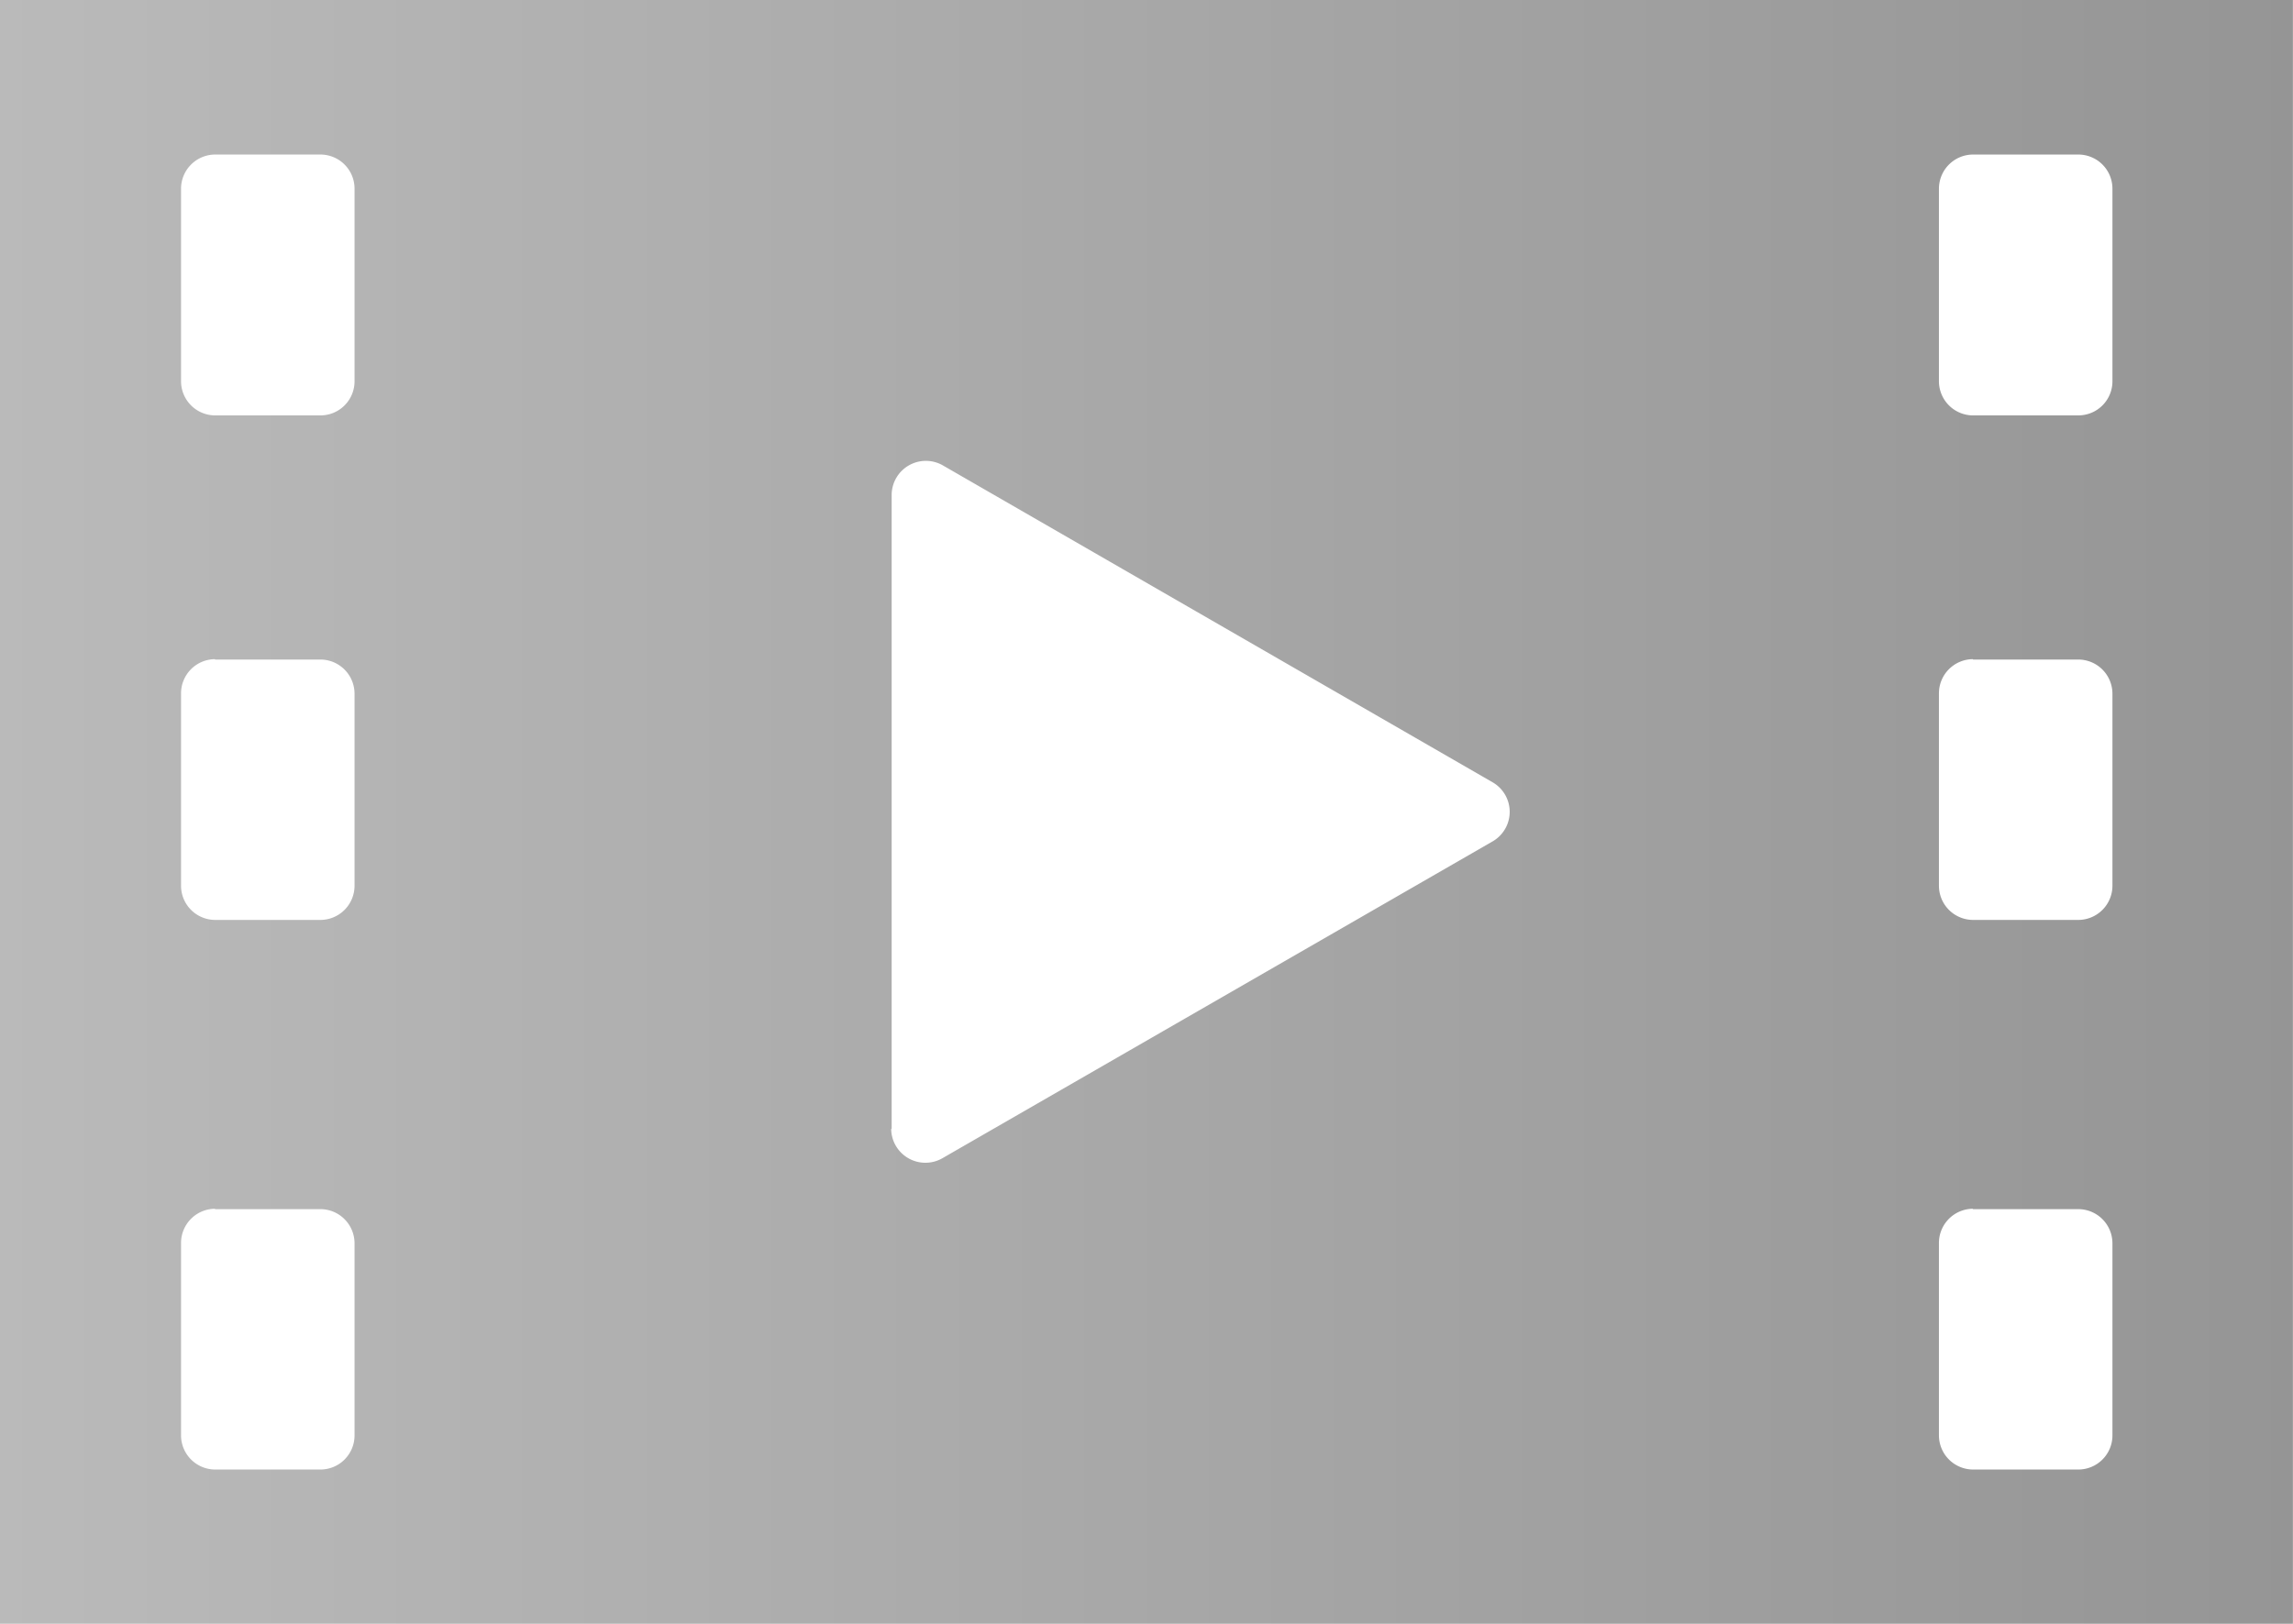 <svg id="動画の再生マークのアイコン素材" xmlns="http://www.w3.org/2000/svg" xmlns:xlink="http://www.w3.org/1999/xlink" width="24.001" height="16.999" viewBox="0 0 24.001 16.999">
  <defs>
    <linearGradient id="linear-gradient" x2="1" gradientUnits="objectBoundingBox">
      <stop offset="0" stop-color="#bababa"/>
      <stop offset="1" stop-color="#959595"/>
    </linearGradient>
  </defs>
  <path id="パス_481" data-name="パス 481" d="M0,74.451v17H24v-17ZM3.353,78.8h-1.1a.358.358,0,0,1-.358-.357V76.426a.358.358,0,0,1,.358-.357h1.1a.357.357,0,0,1,.358.357v2.012A.357.357,0,0,1,3.353,78.8Zm-1.1,2.556h1.1a.358.358,0,0,1,.358.357v2.012a.358.358,0,0,1-.358.357h-1.1a.358.358,0,0,1-.358-.357V81.709A.358.358,0,0,1,2.248,81.352Zm0,5.754h1.1a.358.358,0,0,1,.358.357v2.012a.357.357,0,0,1-.358.357h-1.1a.358.358,0,0,1-.358-.357V87.463A.358.358,0,0,1,2.248,87.106Zm7.08-.838V79.633a.358.358,0,0,1,.537-.309l5.753,3.317a.357.357,0,0,1,0,.619L9.864,86.577A.358.358,0,0,1,9.328,86.268ZM21.753,78.8h-1.1a.358.358,0,0,1-.358-.357V76.426a.358.358,0,0,1,.358-.357h1.1a.357.357,0,0,1,.358.357v2.012A.357.357,0,0,1,21.753,78.8Zm-1.1,2.556h1.1a.358.358,0,0,1,.358.357v2.012a.358.358,0,0,1-.358.357h-1.1a.358.358,0,0,1-.358-.357V81.709A.358.358,0,0,1,20.648,81.352Zm0,5.754h1.1a.358.358,0,0,1,.358.357v2.012a.357.357,0,0,1-.358.357h-1.1a.358.358,0,0,1-.358-.357V87.463A.358.358,0,0,1,20.648,87.106Z" transform="translate(0 -74.451)" fill="url(#linear-gradient)"/>
</svg>
